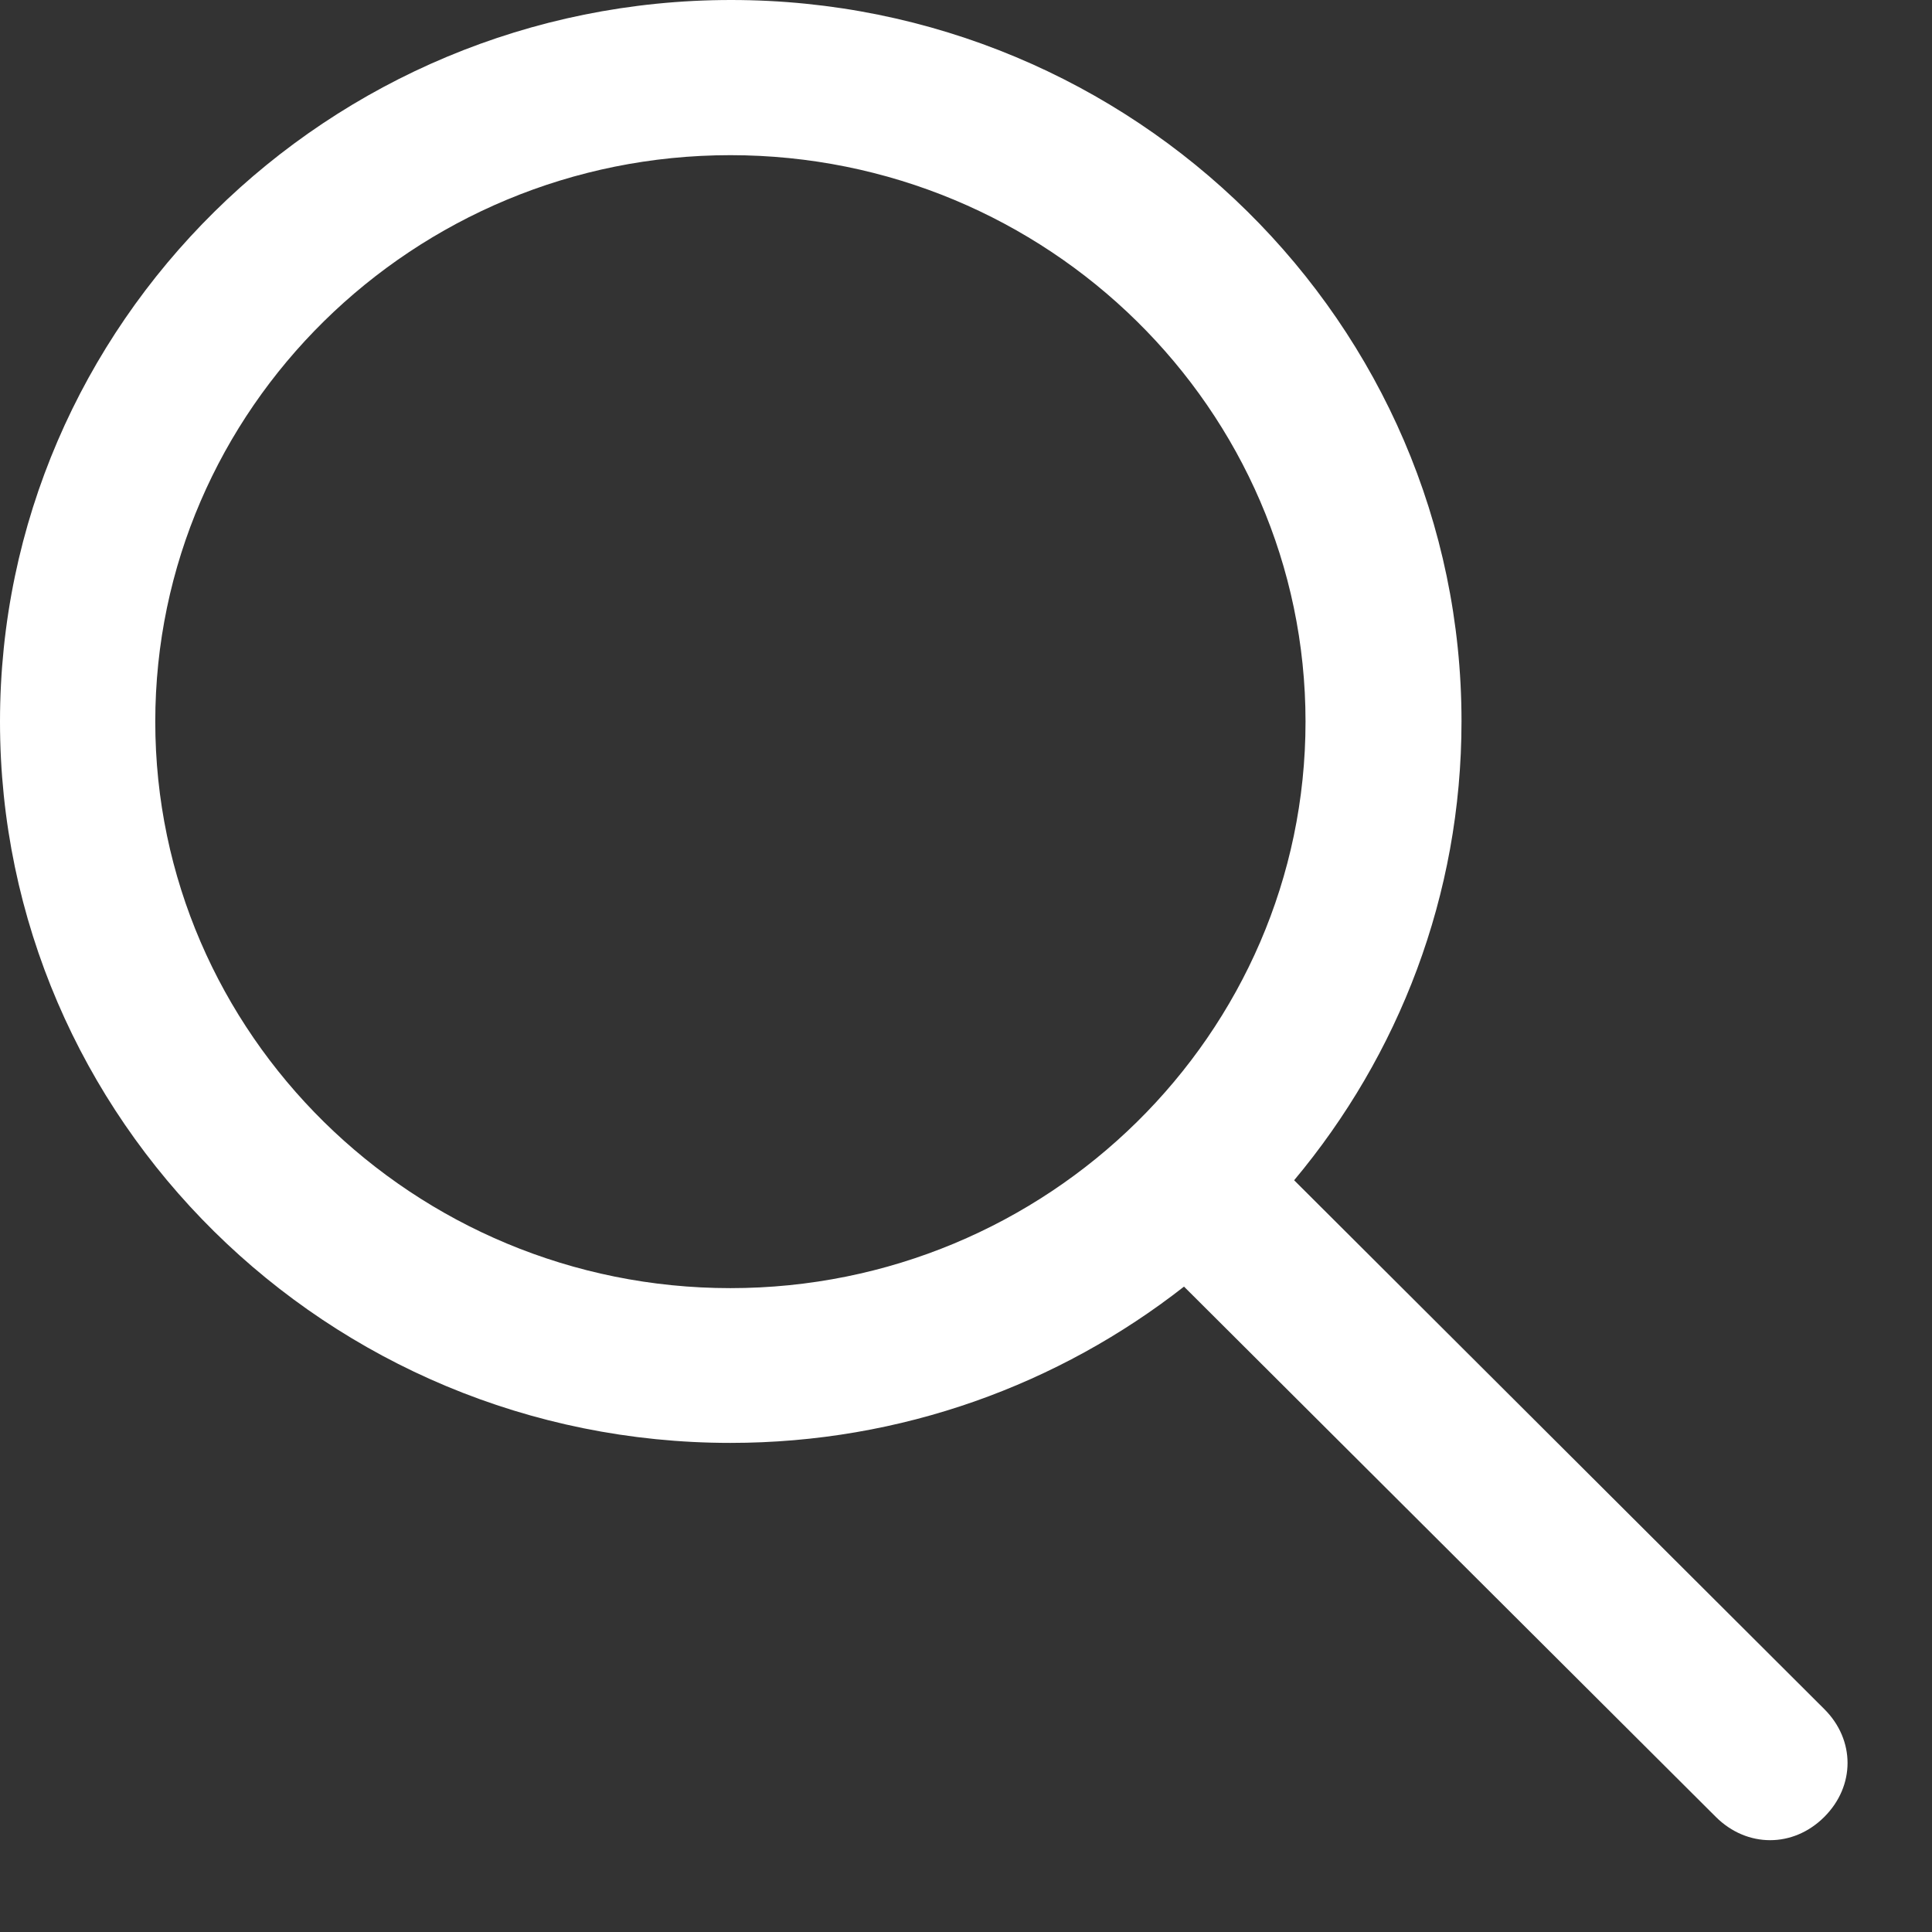 <svg width="19" height="19" viewBox="0 0 19 19" fill="none" xmlns="http://www.w3.org/2000/svg">
<rect x="0" y="0" width="19" height="19" fill="#333333" stroke="none"/>
<path d="M17.94 16.807L12.727 11.607C13.755 10.378 14.373 8.808 14.373 7.093C14.373 3.181 11.152 0 7.19 0C3.228 0 0 3.185 0 7.097C0 11.009 3.221 14.19 7.183 14.19C8.866 14.19 10.415 13.615 11.644 12.653L16.875 17.869C17.181 18.173 17.635 18.173 17.94 17.869C18.246 17.564 18.246 17.111 17.94 16.807ZM1.527 7.097C1.527 4.024 4.066 1.526 7.183 1.526C10.3 1.526 12.839 4.024 12.839 7.097C12.839 10.17 10.3 12.668 7.183 12.668C4.066 12.668 1.527 10.167 1.527 7.097Z" fill="white"/>
</svg>
